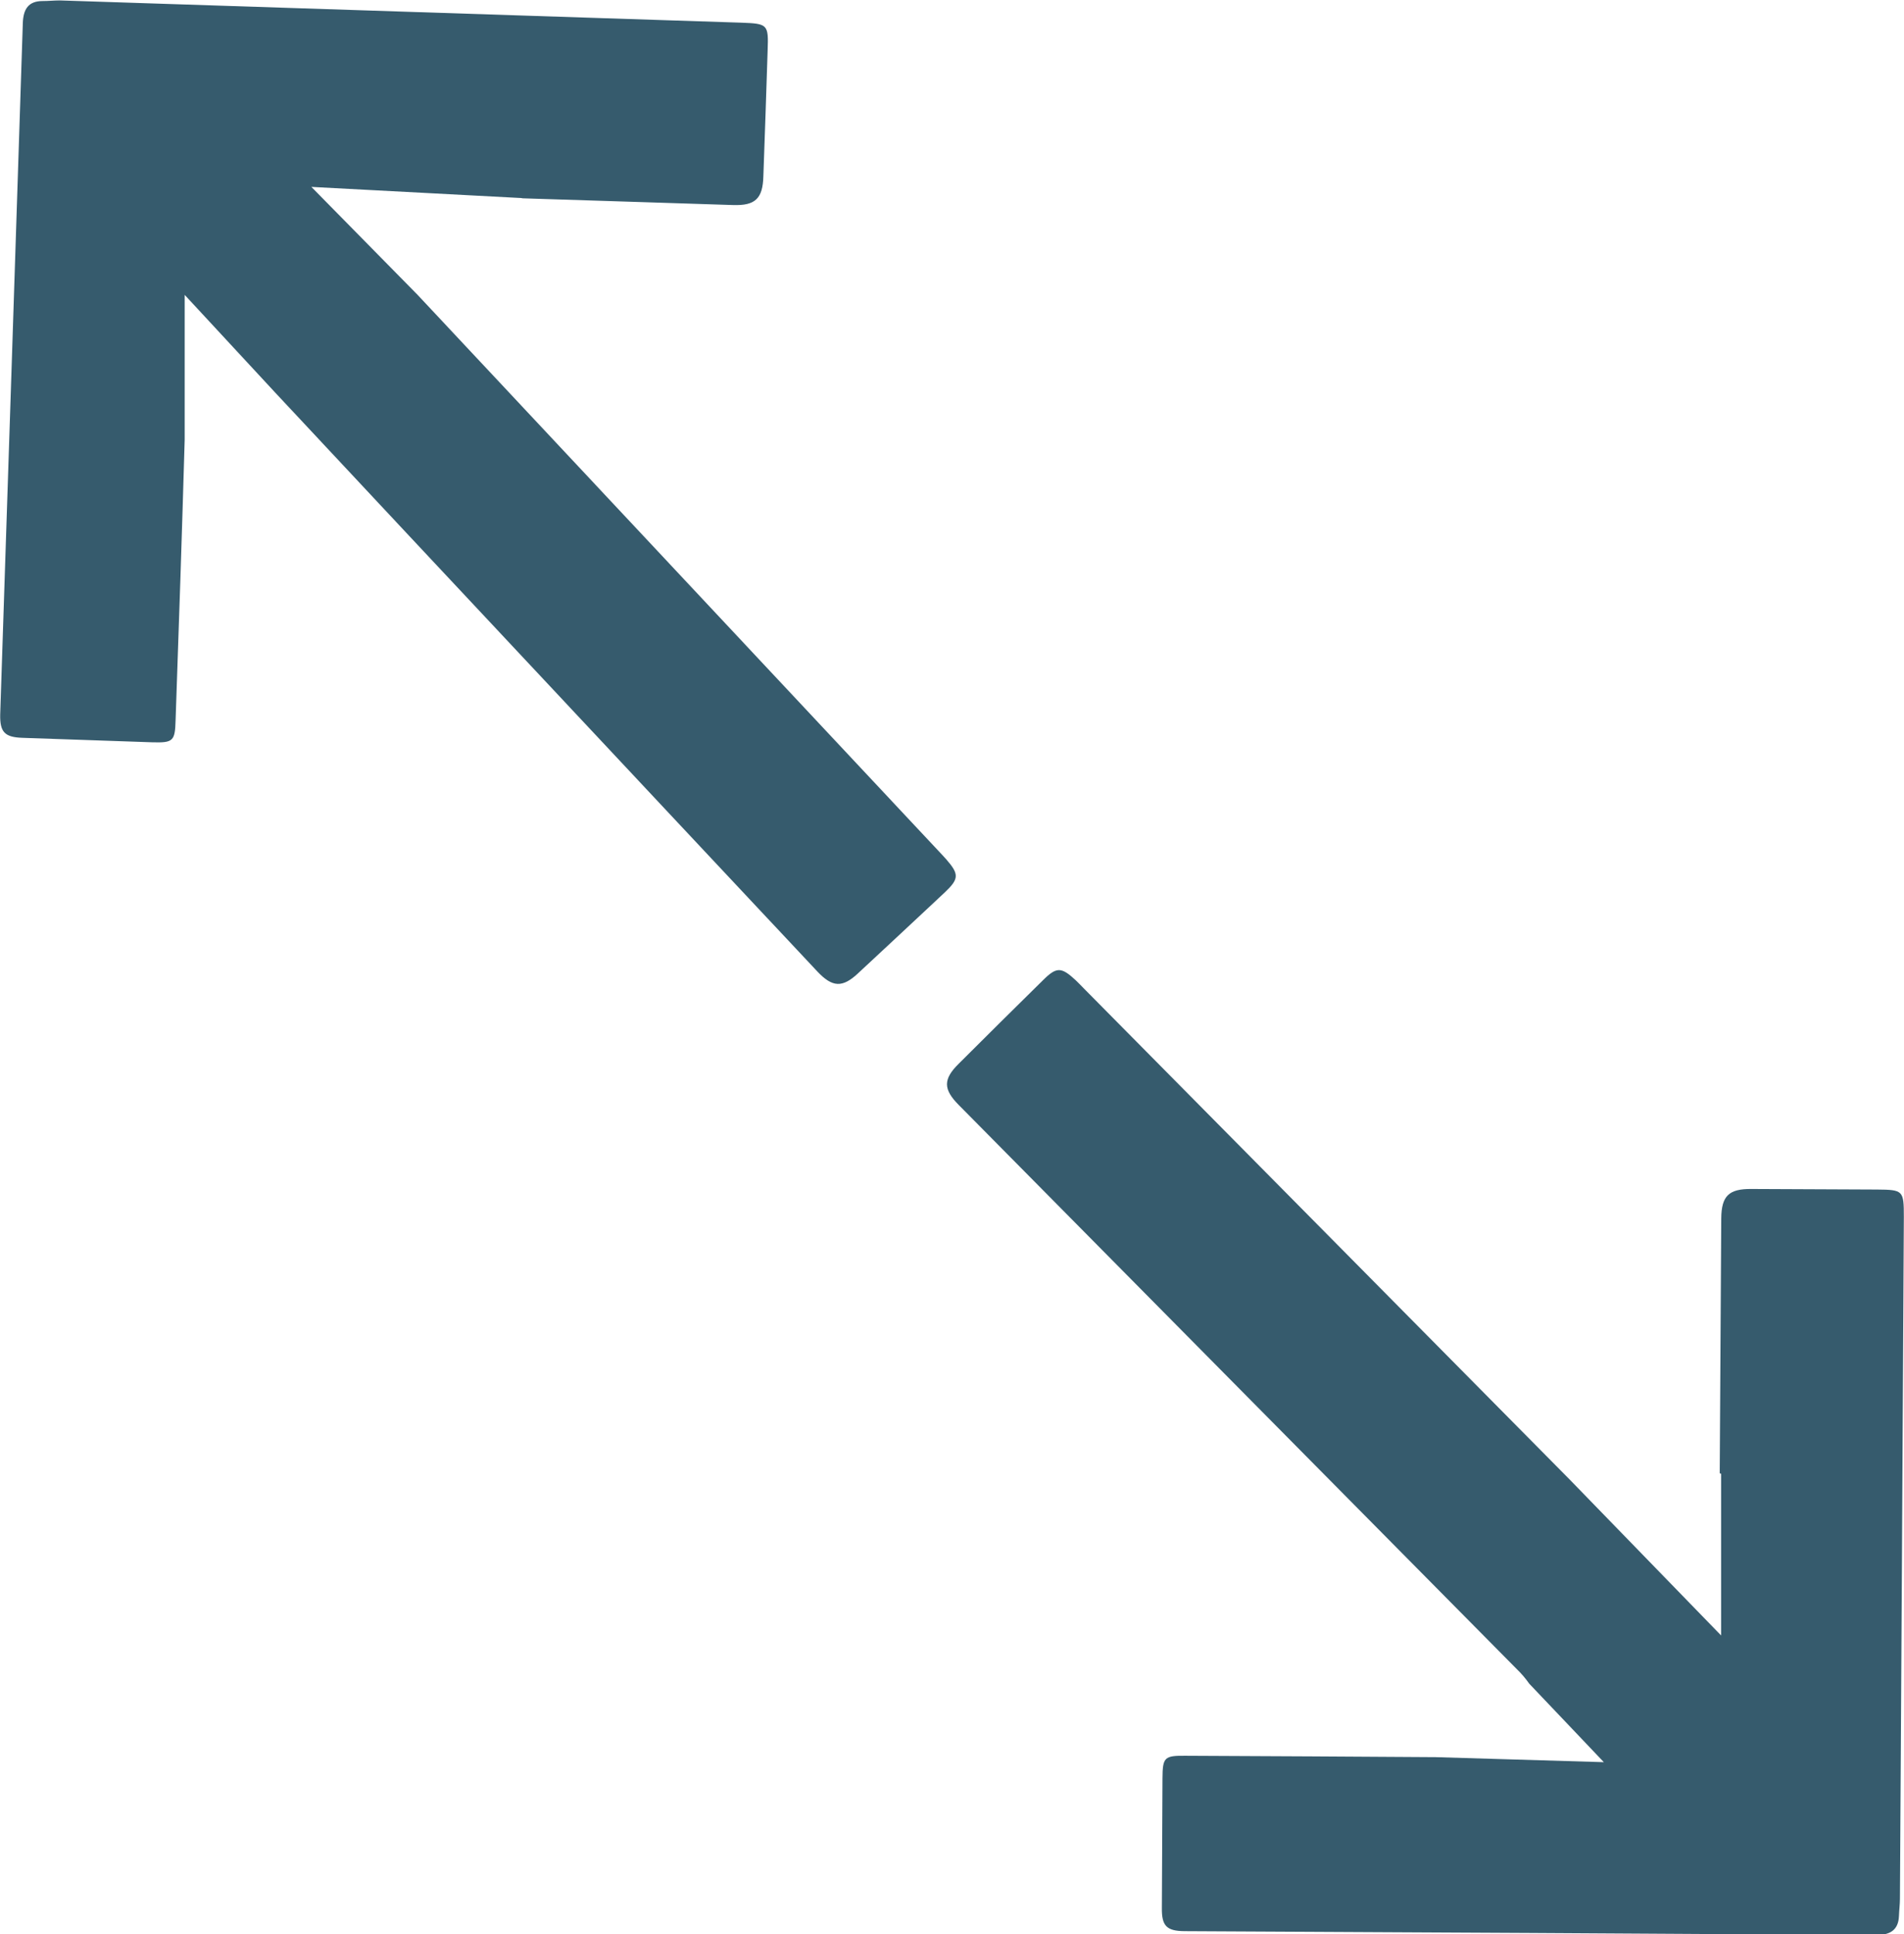 <?xml version="1.0" encoding="UTF-8" standalone="no"?><svg xmlns="http://www.w3.org/2000/svg" xmlns:xlink="http://www.w3.org/1999/xlink" fill="#000000" height="148.7" preserveAspectRatio="xMidYMid meet" version="1" viewBox="26.8 25.6 146.4 148.7" width="146.4" zoomAndPan="magnify"><g fill="#365b6d" id="change1_1"><path d="M 99.445 94.207 C 97.23 96.273 95.02 98.352 92.789 100.414 C 91.574 101.559 90.801 101.516 89.641 100.281 C 82.617 92.797 75.59 85.297 68.566 77.797 C 61.691 70.461 54.812 63.121 47.949 55.77 L 41 48.27 L 41 59.41 C 40.793 66.598 40.555 73.77 40.301 80.973 C 40.258 82.578 40.109 82.711 38.52 82.668 C 35.191 82.547 31.867 82.445 28.539 82.324 C 27.172 82.281 26.785 81.895 26.816 80.527 C 27.395 62.797 27.988 45.074 28.555 27.355 C 28.598 26.316 28.969 25.68 30.082 25.68 C 30.531 25.68 30.973 25.633 31.406 25.633 C 48.871 26.199 66.34 26.777 83.805 27.344 C 85.84 27.418 85.898 27.477 85.824 29.48 C 85.719 32.688 85.617 35.91 85.496 39.137 C 85.453 40.871 84.875 41.422 83.152 41.363 C 77.746 41.184 72.34 41.02 66.934 40.844 L 66.934 40.828 L 50.742 39.969 L 58.91 48.27 L 98.969 91.027 C 99.16 91.238 99.371 91.445 99.562 91.668 C 100.559 92.812 100.543 93.168 99.445 94.207"/><path d="M 173.188 119.16 C 173.098 136.625 172.992 154.094 172.887 171.59 C 172.887 172.004 172.828 172.449 172.812 172.895 C 172.77 174.008 172.102 174.363 171.062 174.363 C 153.344 174.246 135.609 174.156 117.875 174.066 C 116.492 174.055 116.121 173.652 116.137 172.285 L 116.184 162.305 C 116.195 160.703 116.332 160.566 117.934 160.582 C 124.367 160.613 130.766 160.641 137.199 160.688 L 150.121 161.074 L 144.387 155.043 C 144.105 154.641 143.777 154.254 143.406 153.898 C 136.336 146.754 129.254 139.598 122.184 132.453 C 114.965 125.145 107.73 117.852 100.512 110.543 C 99.324 109.344 99.309 108.57 100.512 107.383 C 102.652 105.242 104.805 103.117 106.973 100.98 C 108.043 99.91 108.398 99.926 109.516 100.965 C 109.723 101.156 109.914 101.367 110.121 101.574 L 147.477 139.328 L 159.137 151.332 L 159.137 138.898 L 159.031 138.867 C 159.074 132.332 159.105 125.797 159.148 119.277 C 159.164 117.539 159.73 116.992 161.469 117.008 C 164.691 117.02 167.914 117.035 171.121 117.051 C 173.141 117.066 173.188 117.125 173.188 119.16"/></g></svg>